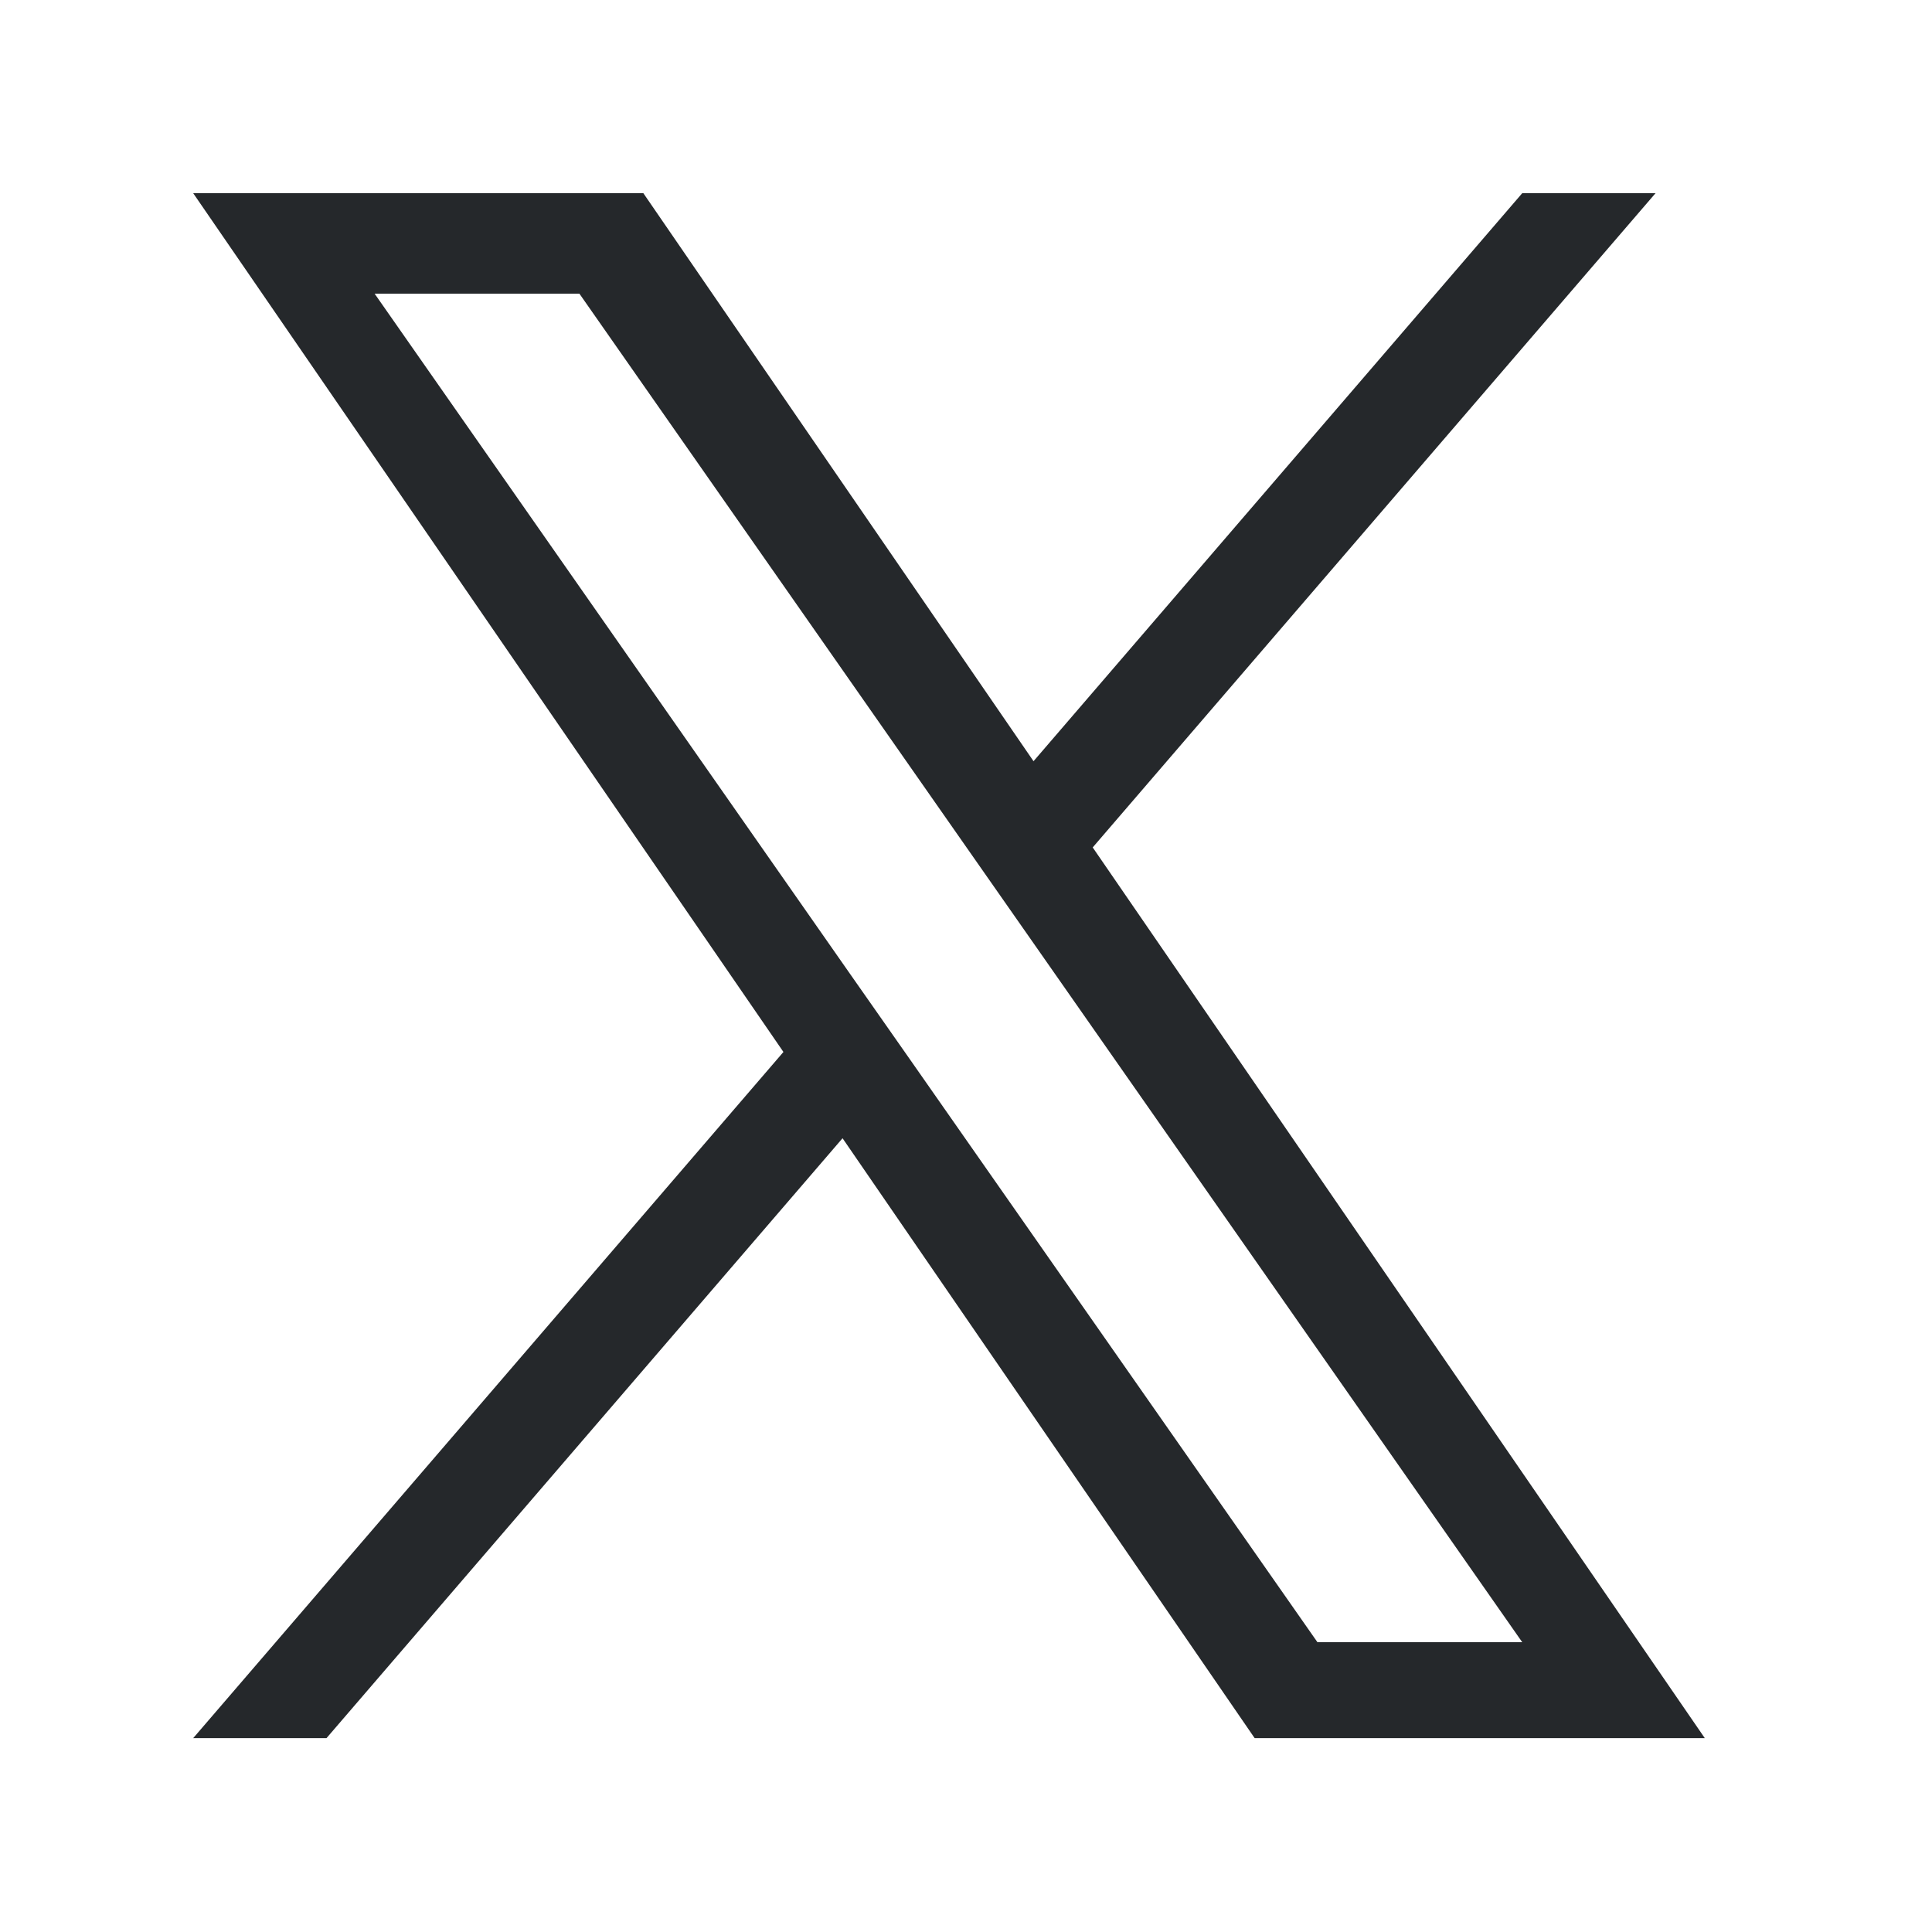 <svg width="20" height="20" viewBox="0 0 20 20" fill="none" xmlns="http://www.w3.org/2000/svg">
    <path d="M11.313 8.771 17.138 2h-1.38l-5.059 5.88L6.66 2H2l6.11 8.89L2 17.993h1.38l5.342-6.21 4.266 6.21h4.66l-6.336-9.22zM9.422 10.97l-.62-.885-4.924-7.045h2.12l3.975 5.686.619.885L15.758 17h-2.12l-4.216-6.03z" fill="#25282b"/>
</svg>
